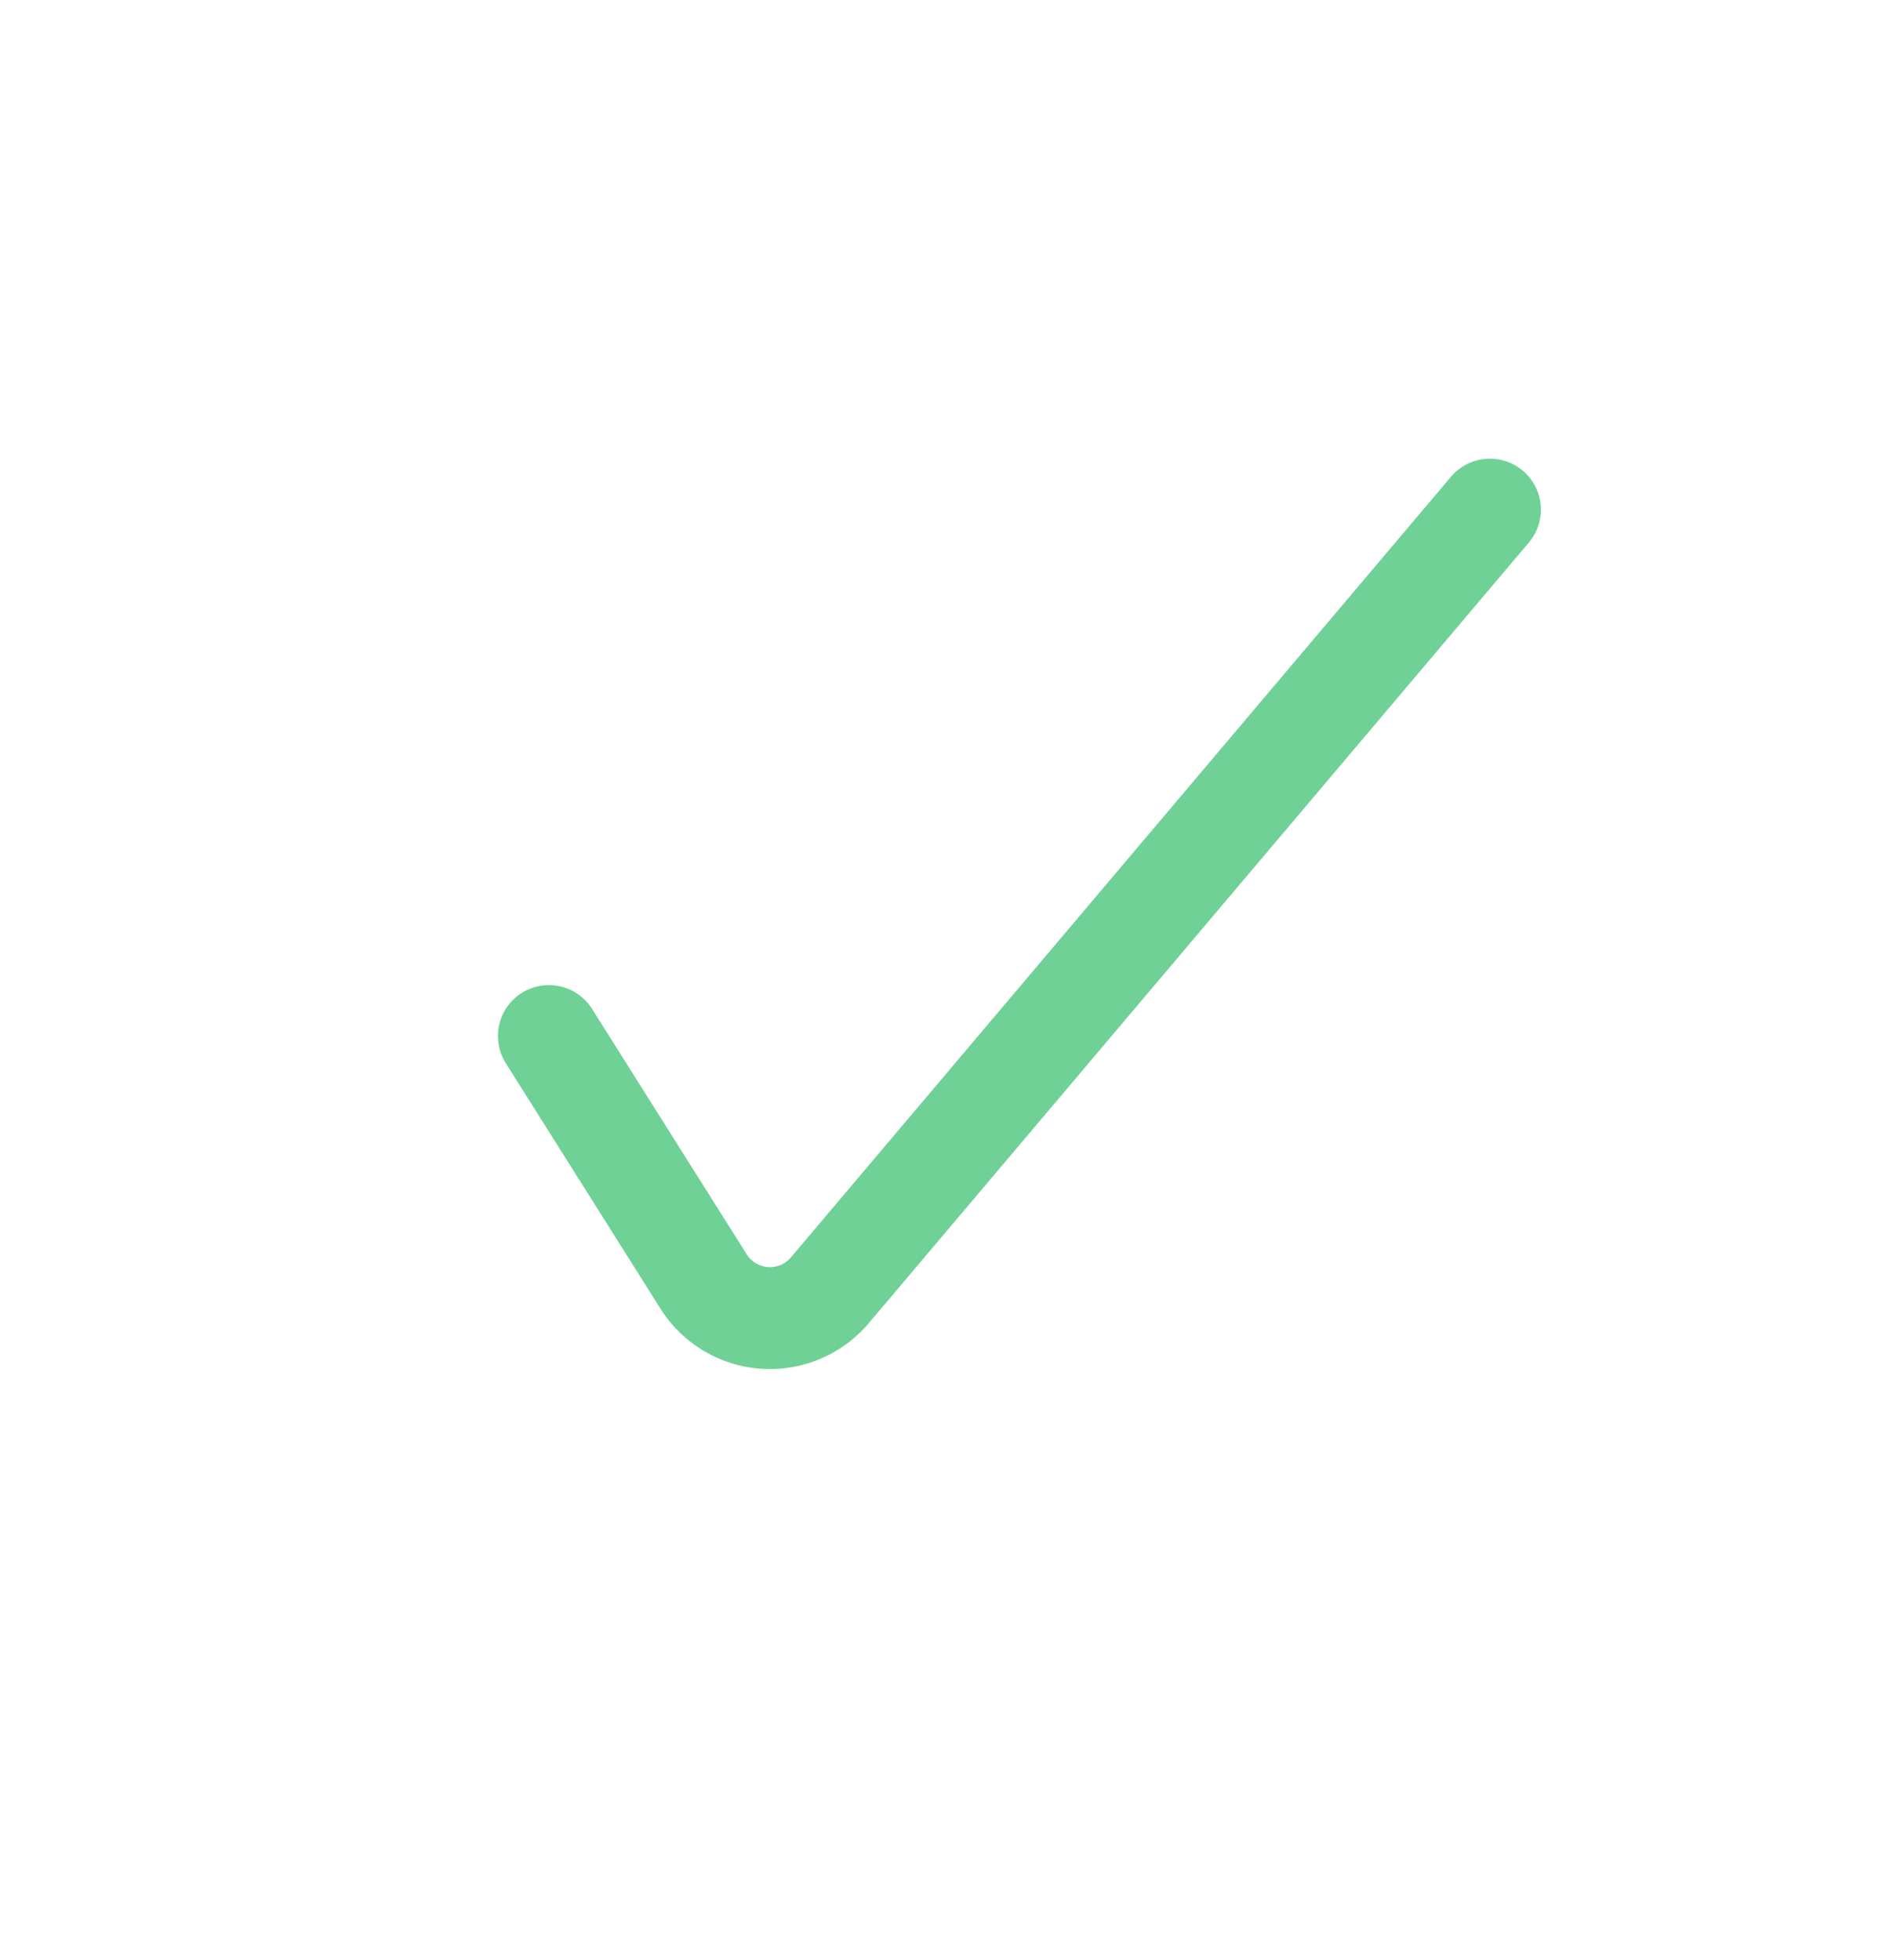 <svg xmlns="http://www.w3.org/2000/svg" width="24" height="25" fill="none">
  <path stroke="#70D197" stroke-linecap="round" stroke-width="1.3" d="m7 13.214 1.972 3.13a1 1 0 0 0 1.61.113L19 6.5"/>
</svg>
